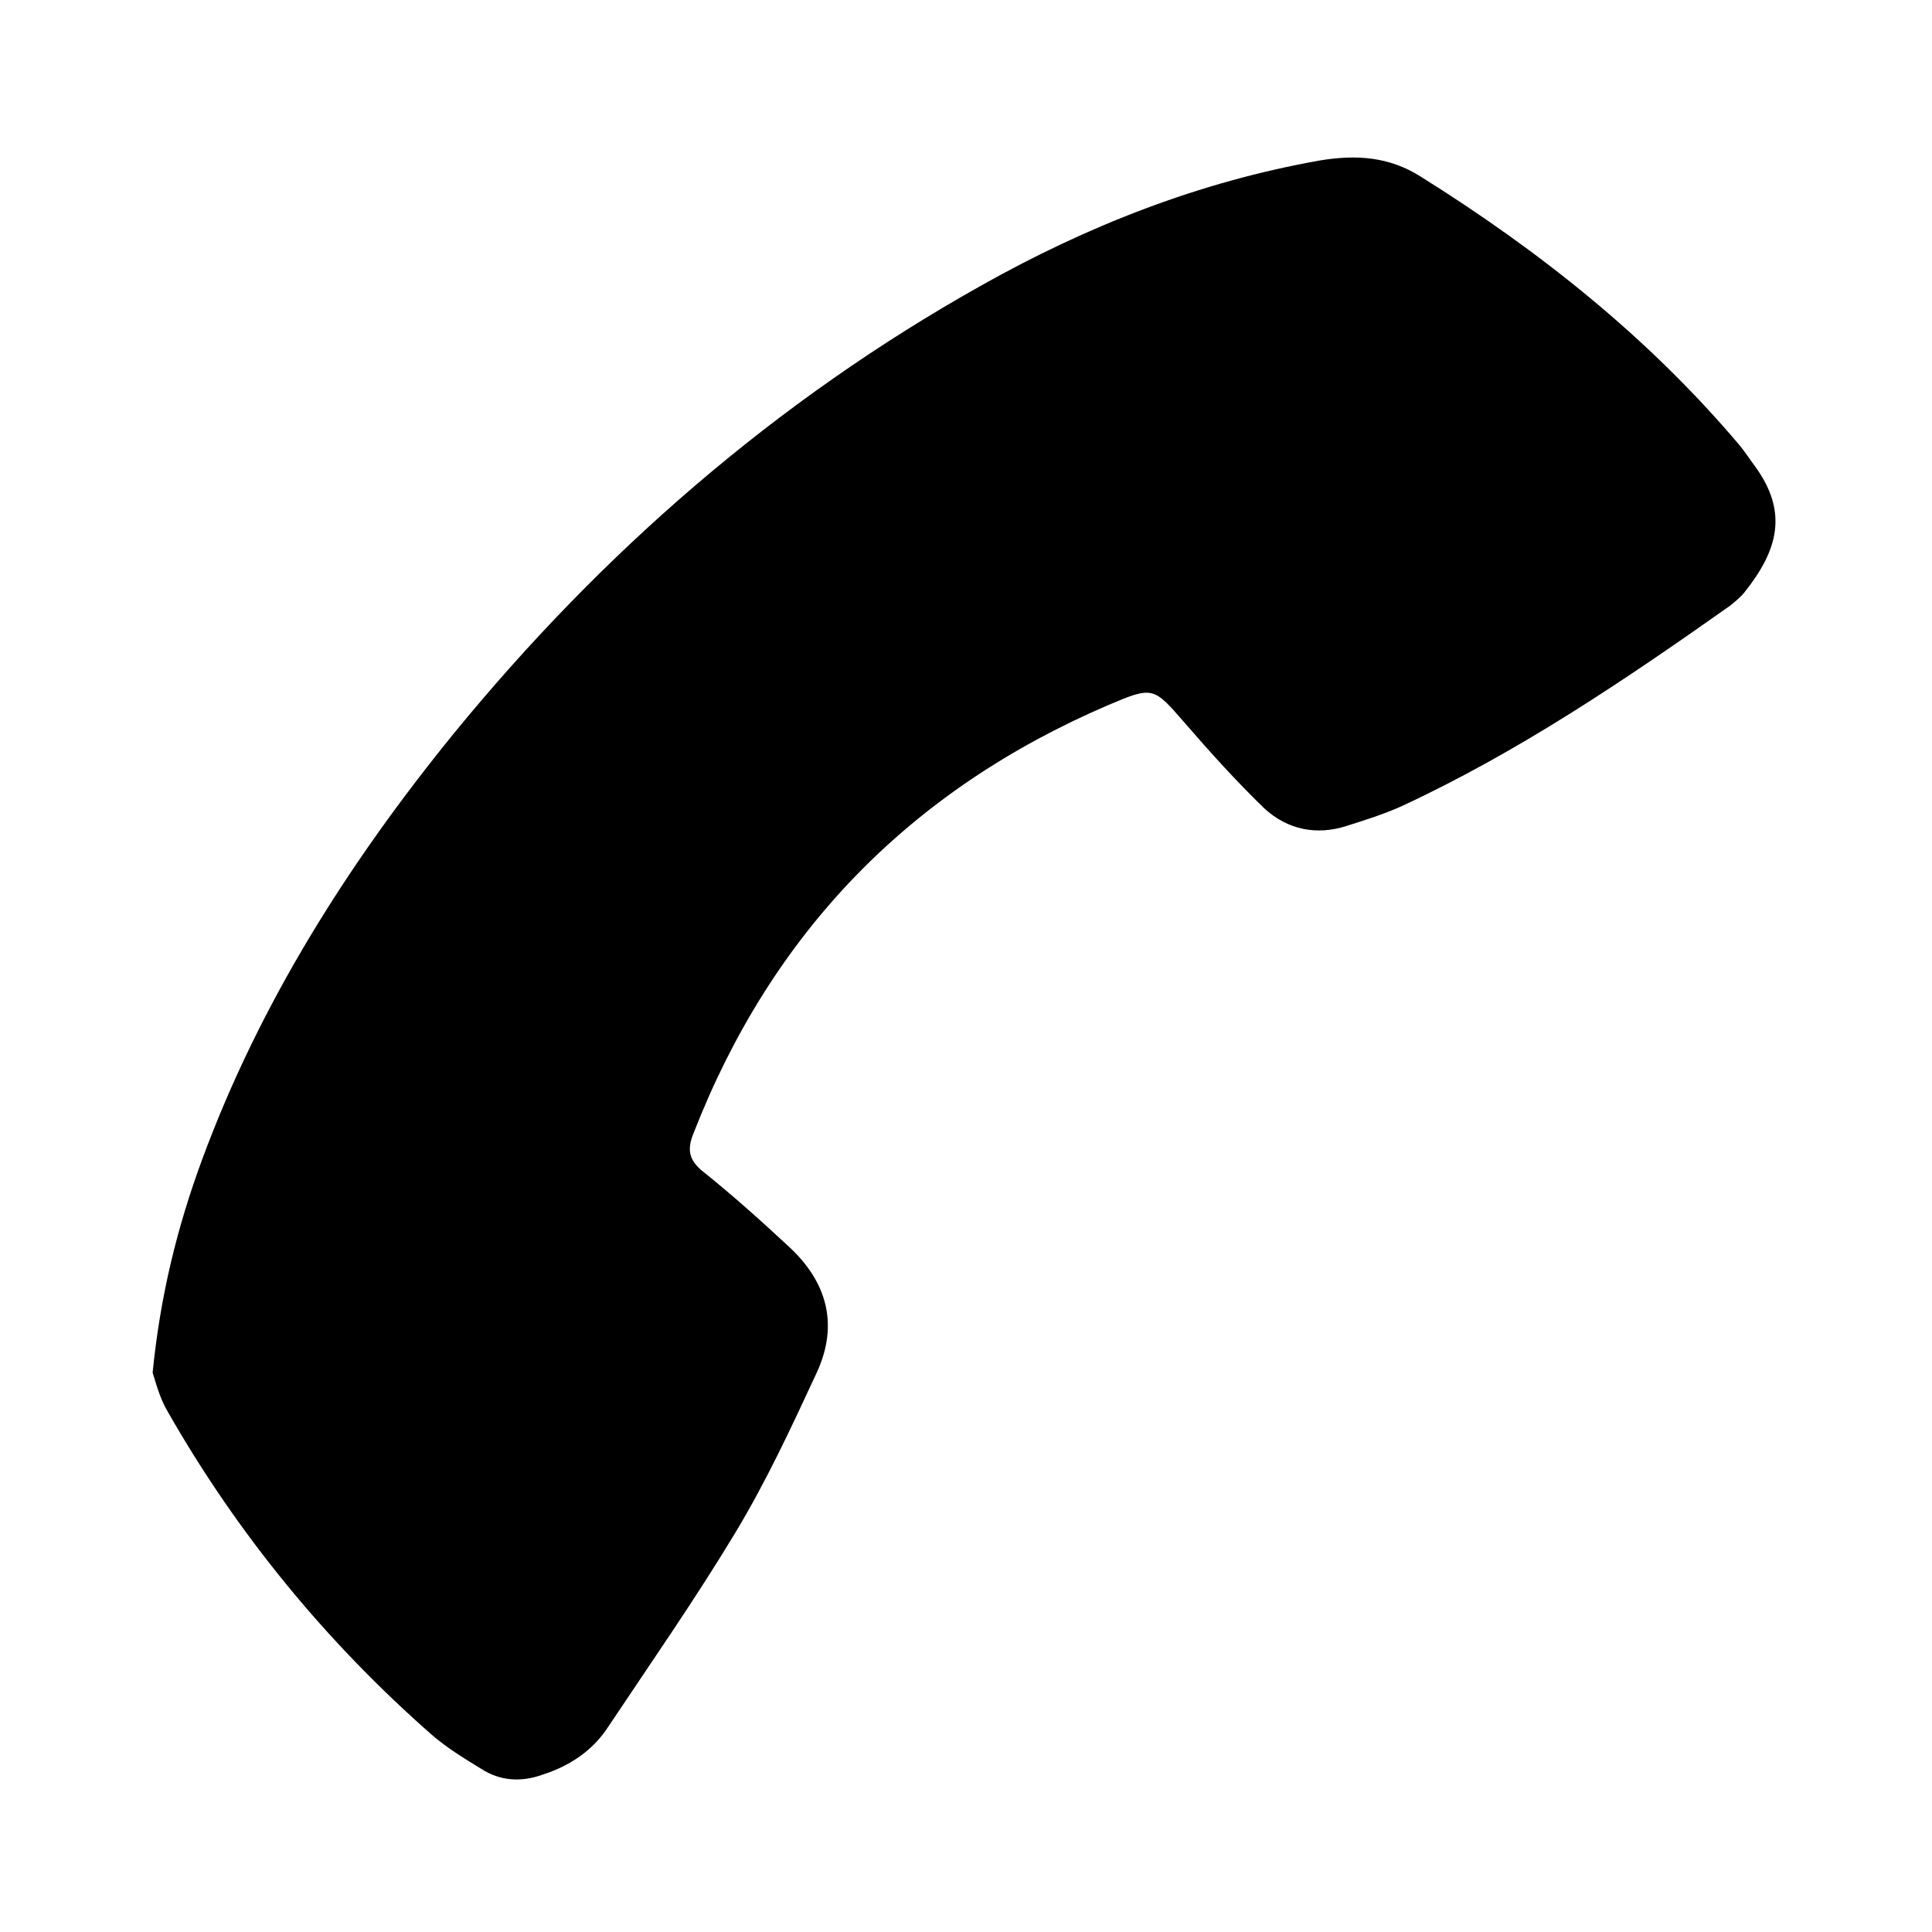 <?xml version="1.0" encoding="utf-8"?>
<!-- Generator: Adobe Illustrator 25.2.0, SVG Export Plug-In . SVG Version: 6.00 Build 0)  -->
<svg version="1.1" id="Layer_1" xmlns="http://www.w3.org/2000/svg" xmlns:xlink="http://www.w3.org/1999/xlink" x="0px" y="0px"
	 viewBox="0 0 200 200" style="enable-background:new 0 0 200 200;" xml:space="preserve">
<g>
	<path d="M15.8,142.1c0.8-8.1,2.6-15.2,5.1-22c6-16.3,15.2-30.8,26.1-44.2c15.3-18.7,33.3-34.4,54.5-46.3c11-6.2,22.7-10.8,35.2-13
		c3.7-0.6,7.1-0.4,10.4,1.7C159.4,26,170.6,34.9,180,46c0.6,0.7,1.1,1.5,1.7,2.3c3.4,4.7,2.4,8.6-1.1,13c-0.4,0.5-1,1-1.5,1.4
		c-10.9,7.7-22,15.2-34.1,20.8c-1.8,0.8-3.7,1.4-5.6,2c-3.1,1-6.1,0.4-8.5-1.8c-2.9-2.8-5.6-5.8-8.2-8.8c-3.3-3.8-3.3-3.9-8-1.9
		c-20.5,8.8-34.8,23.5-42.9,44.3c-0.7,1.7-0.5,2.8,1,4c3,2.4,5.9,5,8.7,7.6c4.1,3.7,5.4,8.2,3,13.3c-2.6,5.6-5.2,11.2-8.4,16.5
		c-4.1,6.8-8.7,13.4-13.1,20c-1.6,2.5-4,4.1-6.8,5c-2.2,0.8-4.4,0.7-6.4-0.6c-1.8-1.1-3.6-2.2-5.2-3.6c-10.9-9.6-20-20.7-27.2-33.3
		C16.5,144.7,16.1,143,15.8,142.1z"/>
</g>
</svg>
